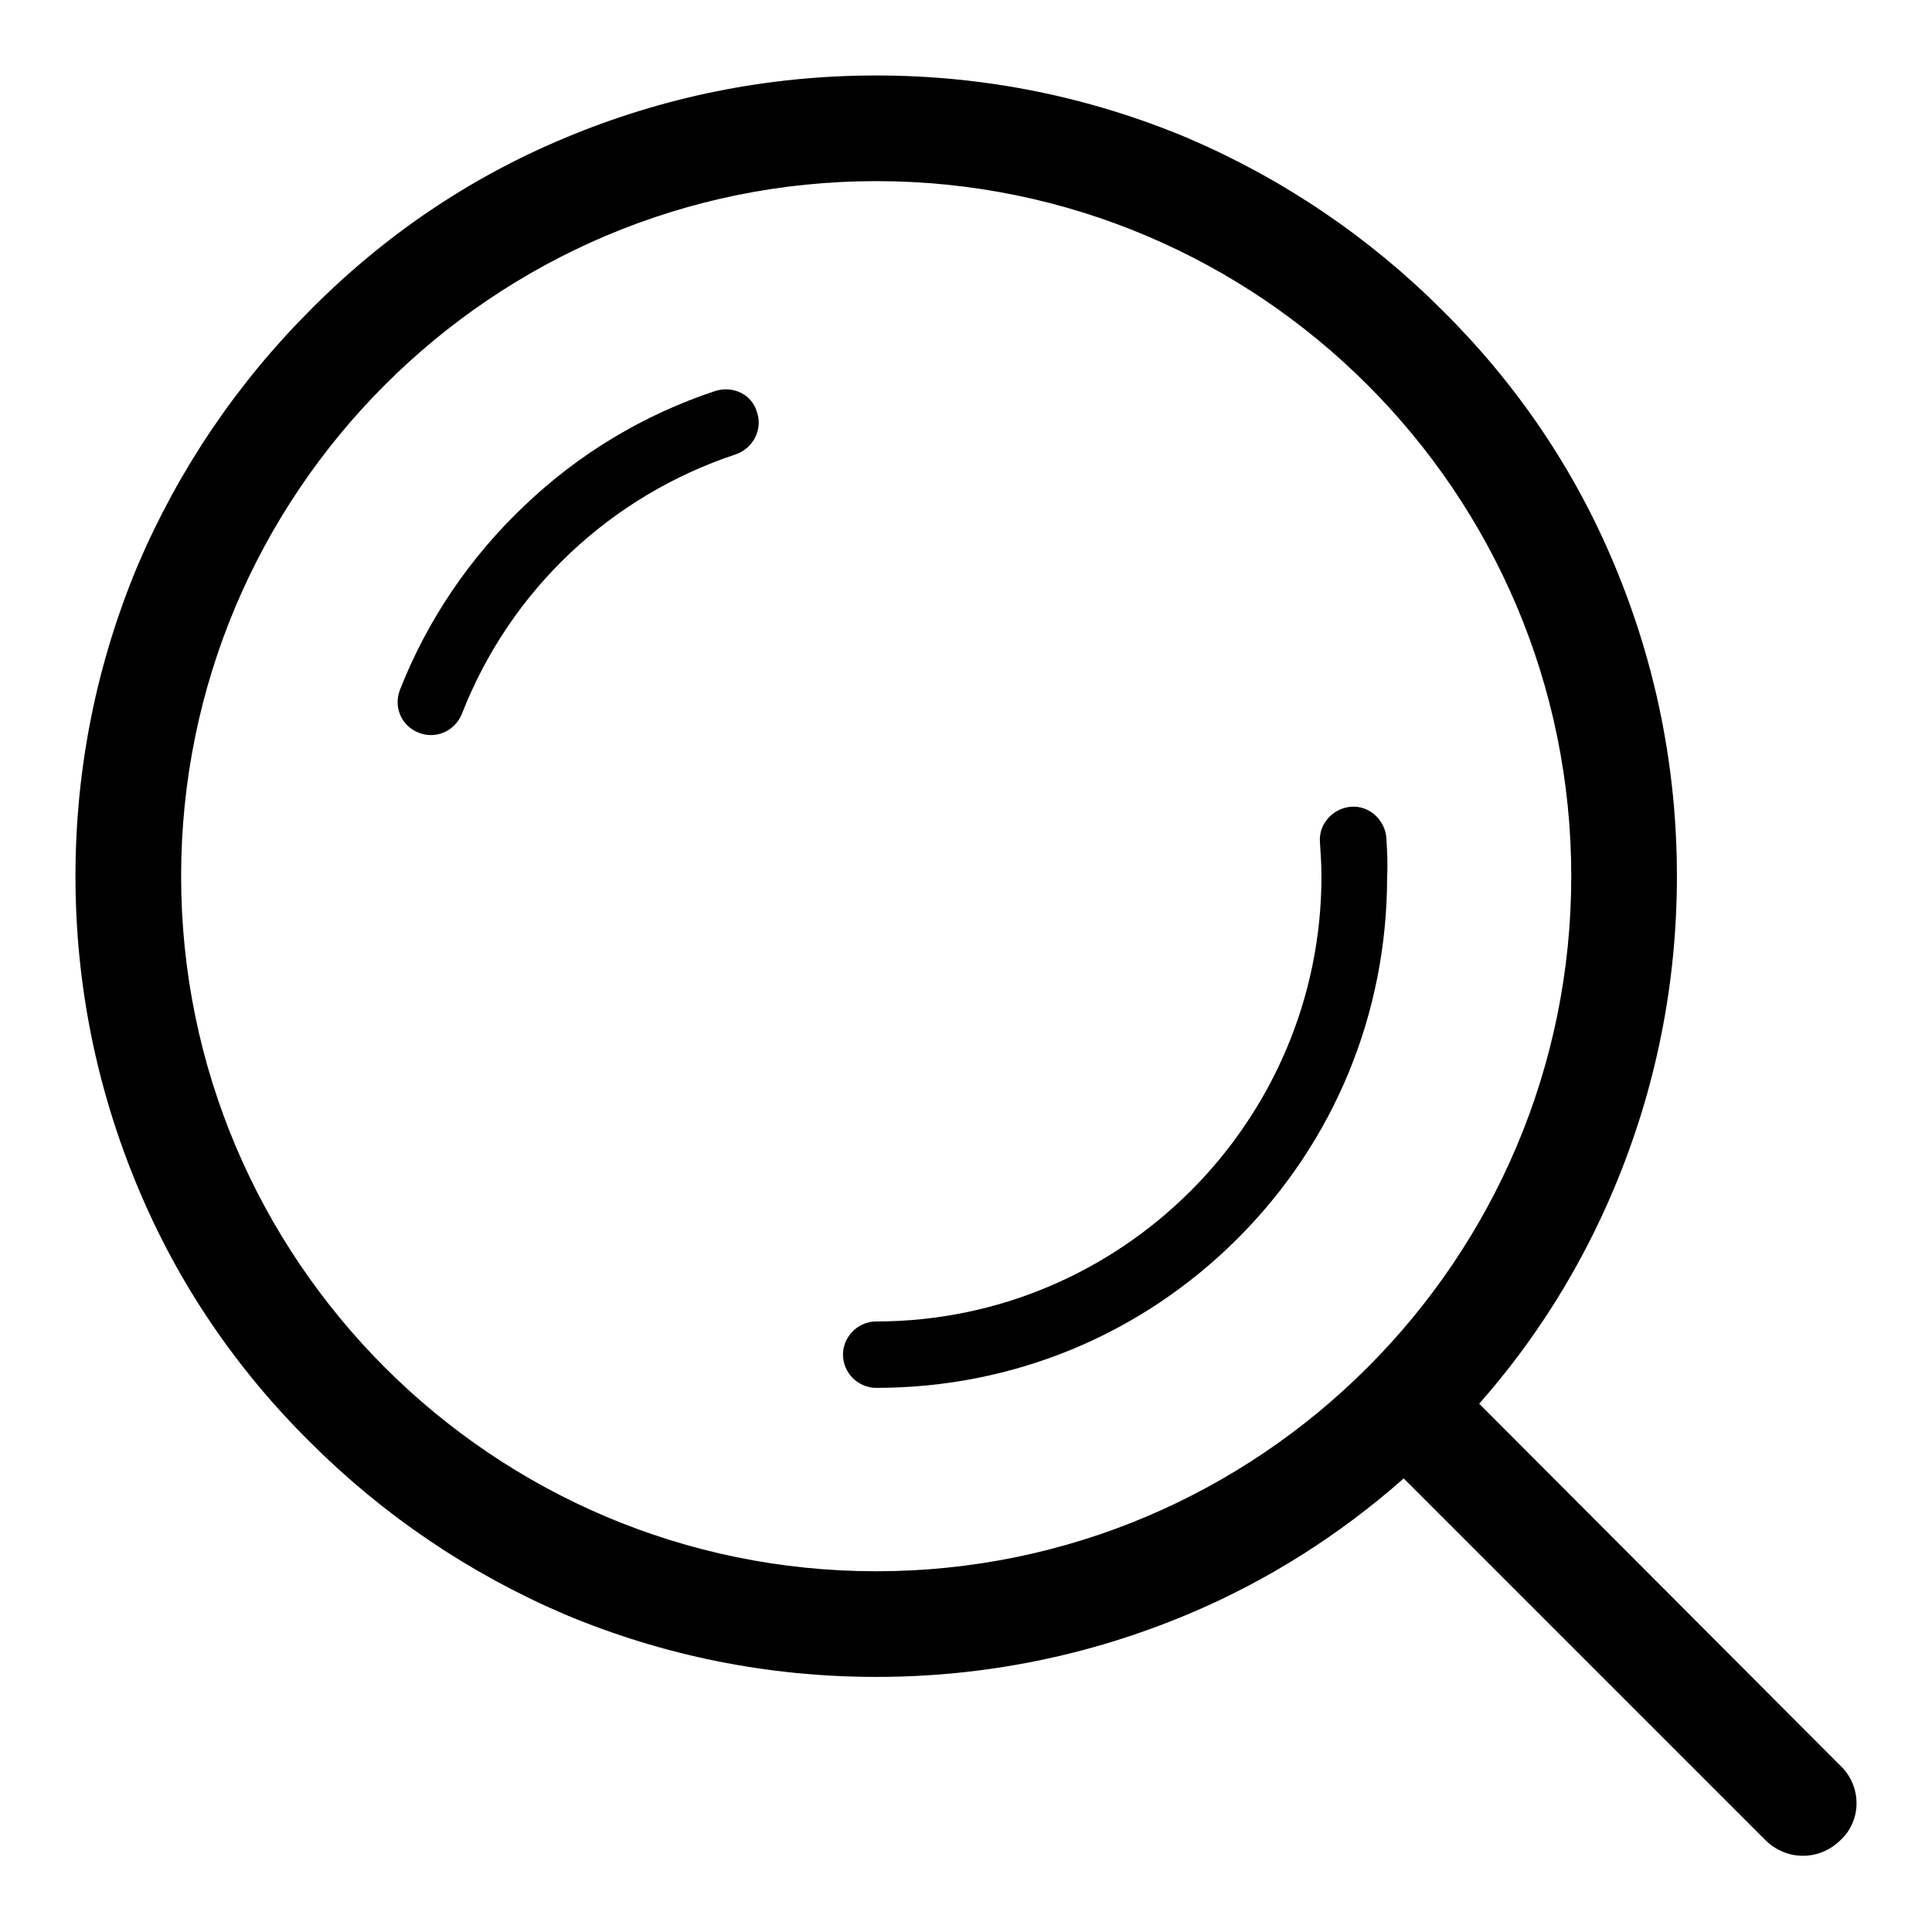 <?xml version="1.0" encoding="utf-8"?>
<!-- Svg Vector Icons : http://www.onlinewebfonts.com/icon -->
<!DOCTYPE svg PUBLIC "-//W3C//DTD SVG 1.1//EN" "http://www.w3.org/Graphics/SVG/1.1/DTD/svg11.dtd">
<svg version="1.1" xmlns="http://www.w3.org/2000/svg" xmlns:xlink="http://www.w3.org/1999/xlink" x="0px" y="0px" viewBox="0 0 256 256" enable-background="new 0 0 256 256" xml:space="preserve">
<g> <path fill="#000000" d="M183.7,111c-0.2-2.4-2.3-4.3-4.7-4.1c-2.4,0.2-4.3,2.3-4.1,4.7c0.1,1.5,0.2,3,0.2,4.5c0,32.5-26.5,59-59,59 c-2.4,0-4.4,2-4.4,4.4c0,2.4,2,4.4,4.4,4.4c18.1,0,35.1-7,47.9-19.8c12.8-12.8,19.8-29.8,19.8-47.9 C183.9,114.5,183.8,112.7,183.7,111z M94.8,51.8c-9.4,3.1-18.1,8.3-25.3,15.2C62.3,73.8,56.6,82.2,53,91.4 c-0.9,2.3,0.2,4.8,2.5,5.7c0.5,0.2,1.1,0.3,1.6,0.3c1.8,0,3.4-1.1,4.1-2.8c6.4-16.4,19.7-28.9,36.3-34.4c2.3-0.8,3.6-3.3,2.8-5.6 C99.6,52.2,97.1,51.1,94.8,51.8z"/> <path fill="#000000" d="M243.9,234L196,186c7.5-8.5,13.5-18.1,17.9-28.6c5.5-13.1,8.3-27,8.3-41.3c0-14.3-2.8-28.2-8.3-41.3 c-5.3-12.7-13-24-22.8-33.7c-9.7-9.7-21.1-17.4-33.7-22.8c-13.1-5.5-27-8.3-41.3-8.3s-28.2,2.8-41.3,8.3c-12.7,5.3-24,13-33.7,22.8 c-9.7,9.7-17.4,21.1-22.8,33.7c-5.5,13.1-8.3,27-8.3,41.3c0,14.3,2.8,28.2,8.3,41.3c5.3,12.7,13,24,22.8,33.7 c9.7,9.7,21.1,17.4,33.7,22.8c13.1,5.5,27,8.3,41.3,8.3s28.2-2.8,41.3-8.3c10.5-4.4,20.1-10.5,28.6-18l47.9,47.9 c1.4,1.4,3.2,2.1,5,2.1c1.8,0,3.6-0.7,5-2.1C246.7,241.2,246.7,236.7,243.9,234L243.9,234z M116.1,208.2 c-50.8,0-92.1-41.3-92.1-92.1s41.3-92.1,92.1-92.1c50.8,0,92.1,41.3,92.1,92.1S166.9,208.2,116.1,208.2z"/></g>
</svg>